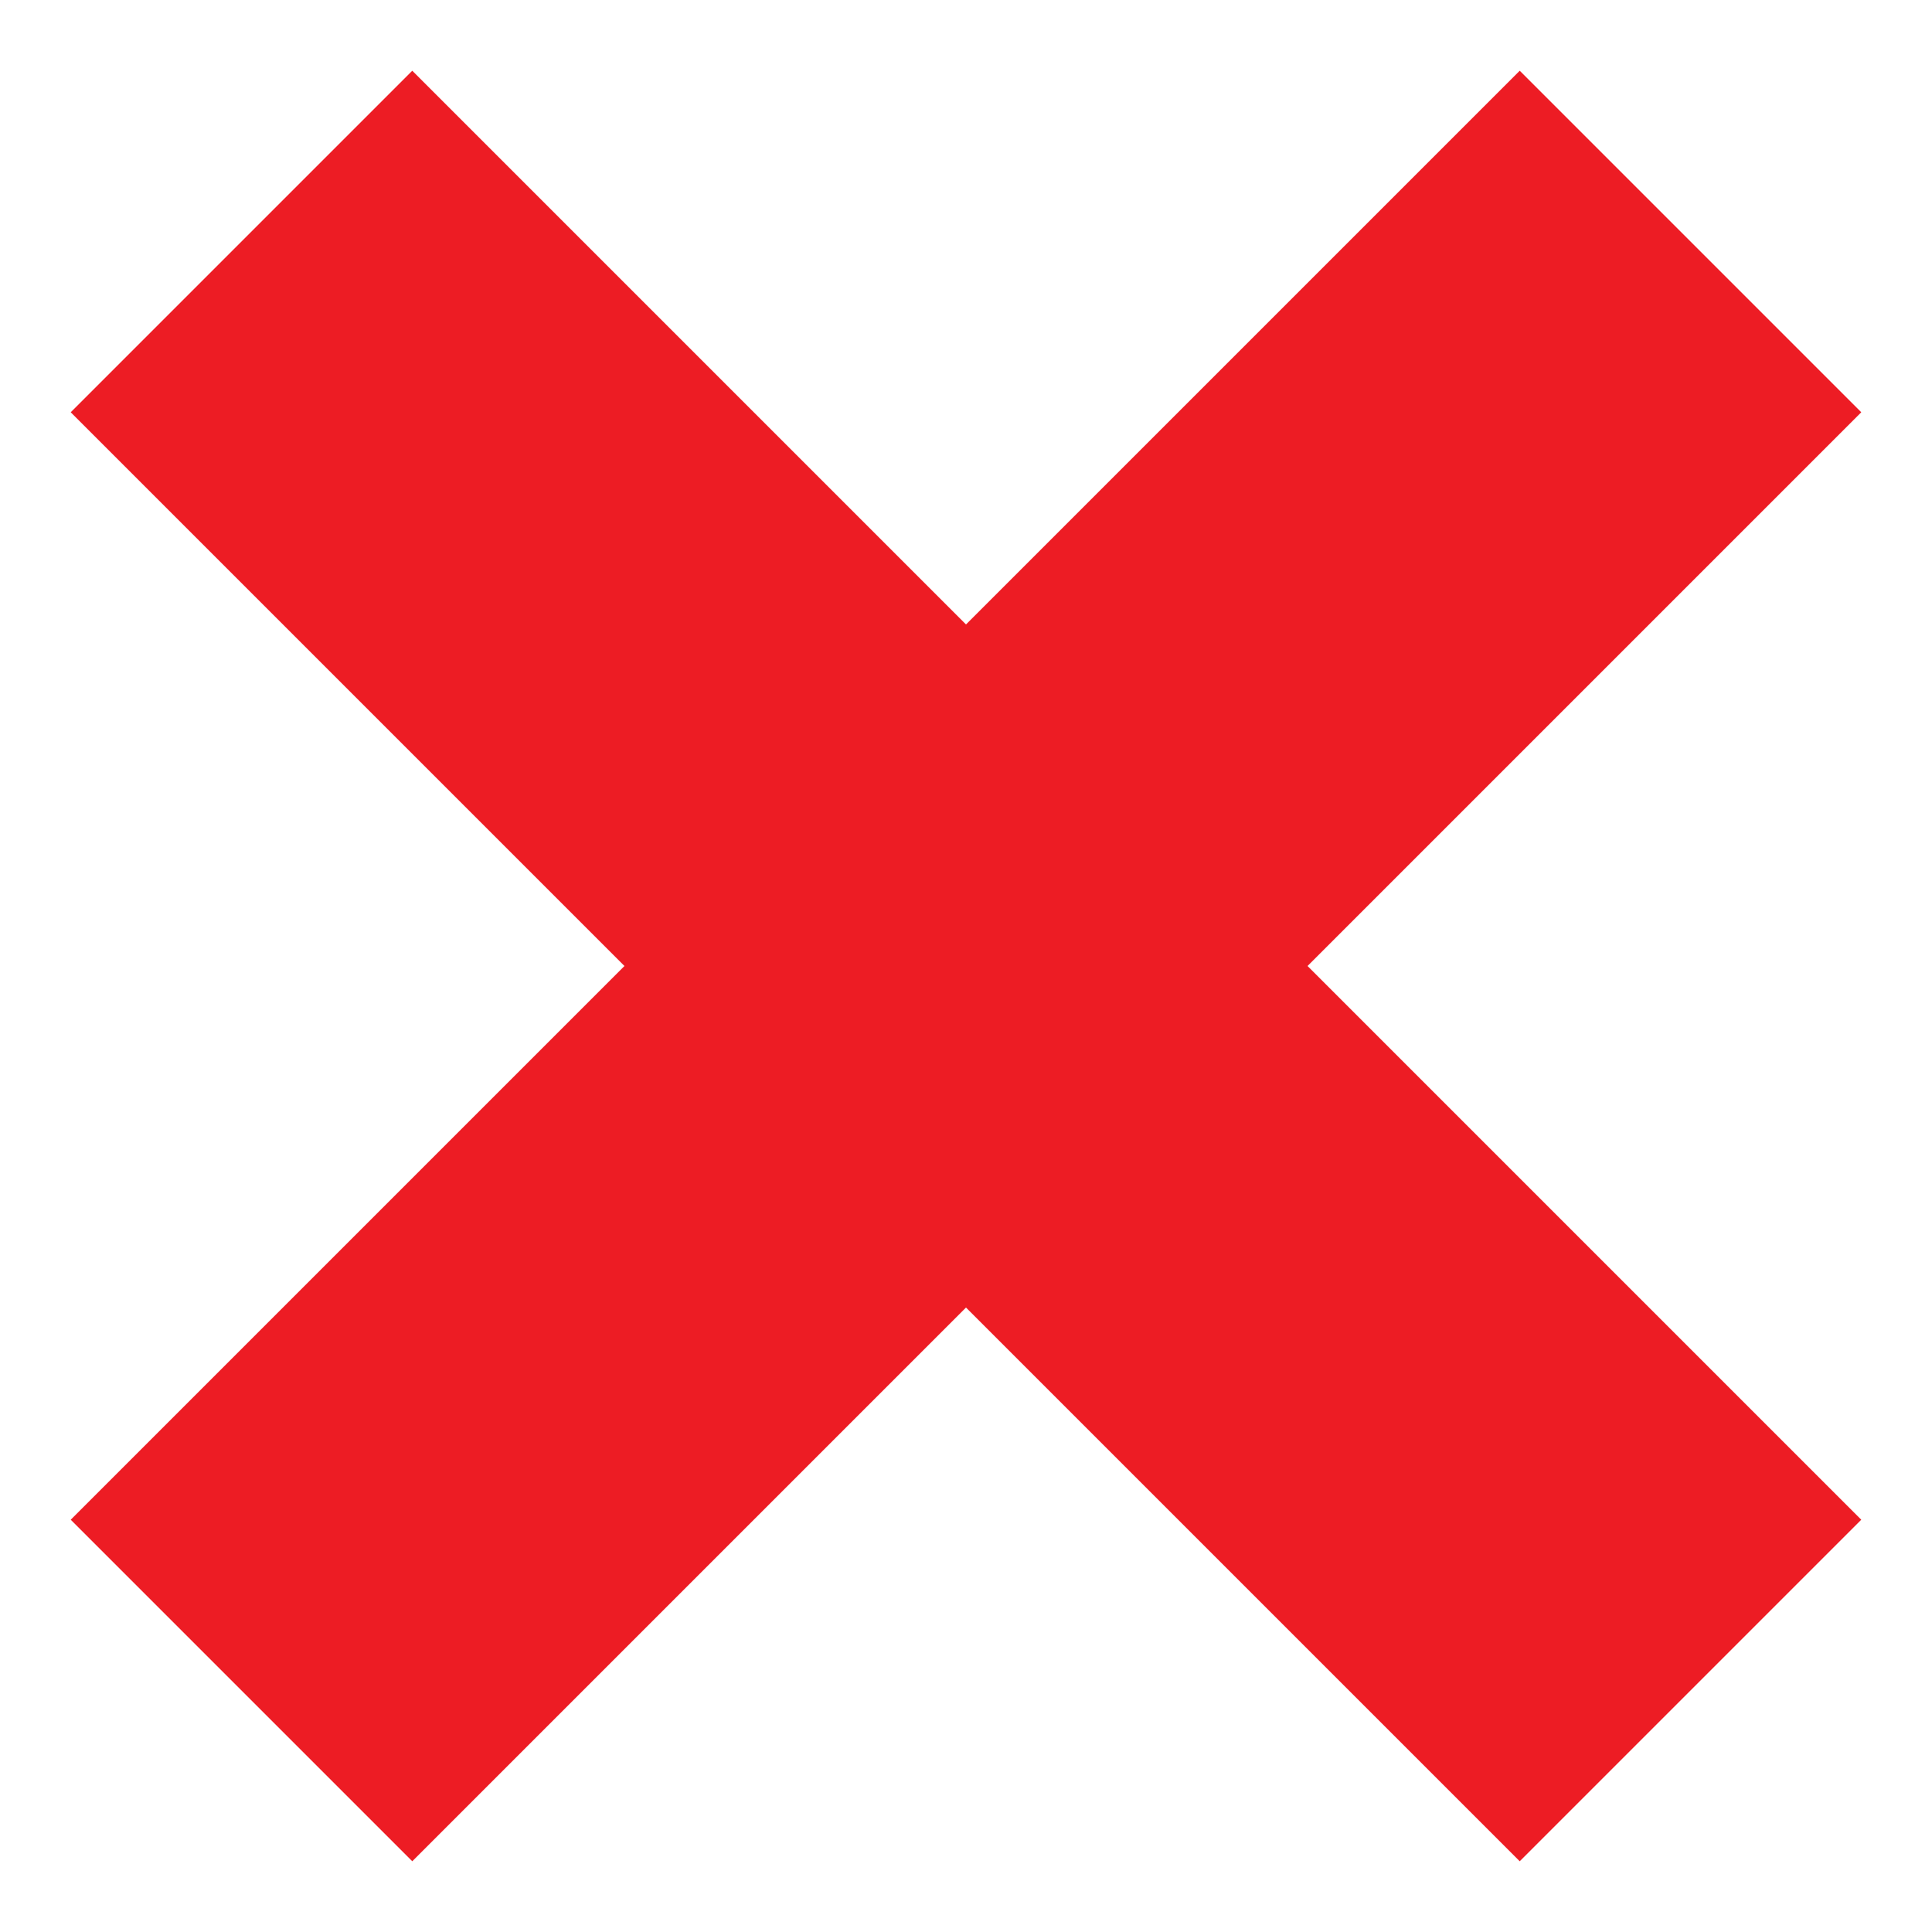<svg width="8" height="8" viewBox="0 0 8 8" fill="none" xmlns="http://www.w3.org/2000/svg">
<path d="M7 1L1 7" stroke="#ED1C24" stroke-width="2"/>
<path d="M1 1L7 7" stroke="#ED1C24" stroke-width="2"/>
</svg>
